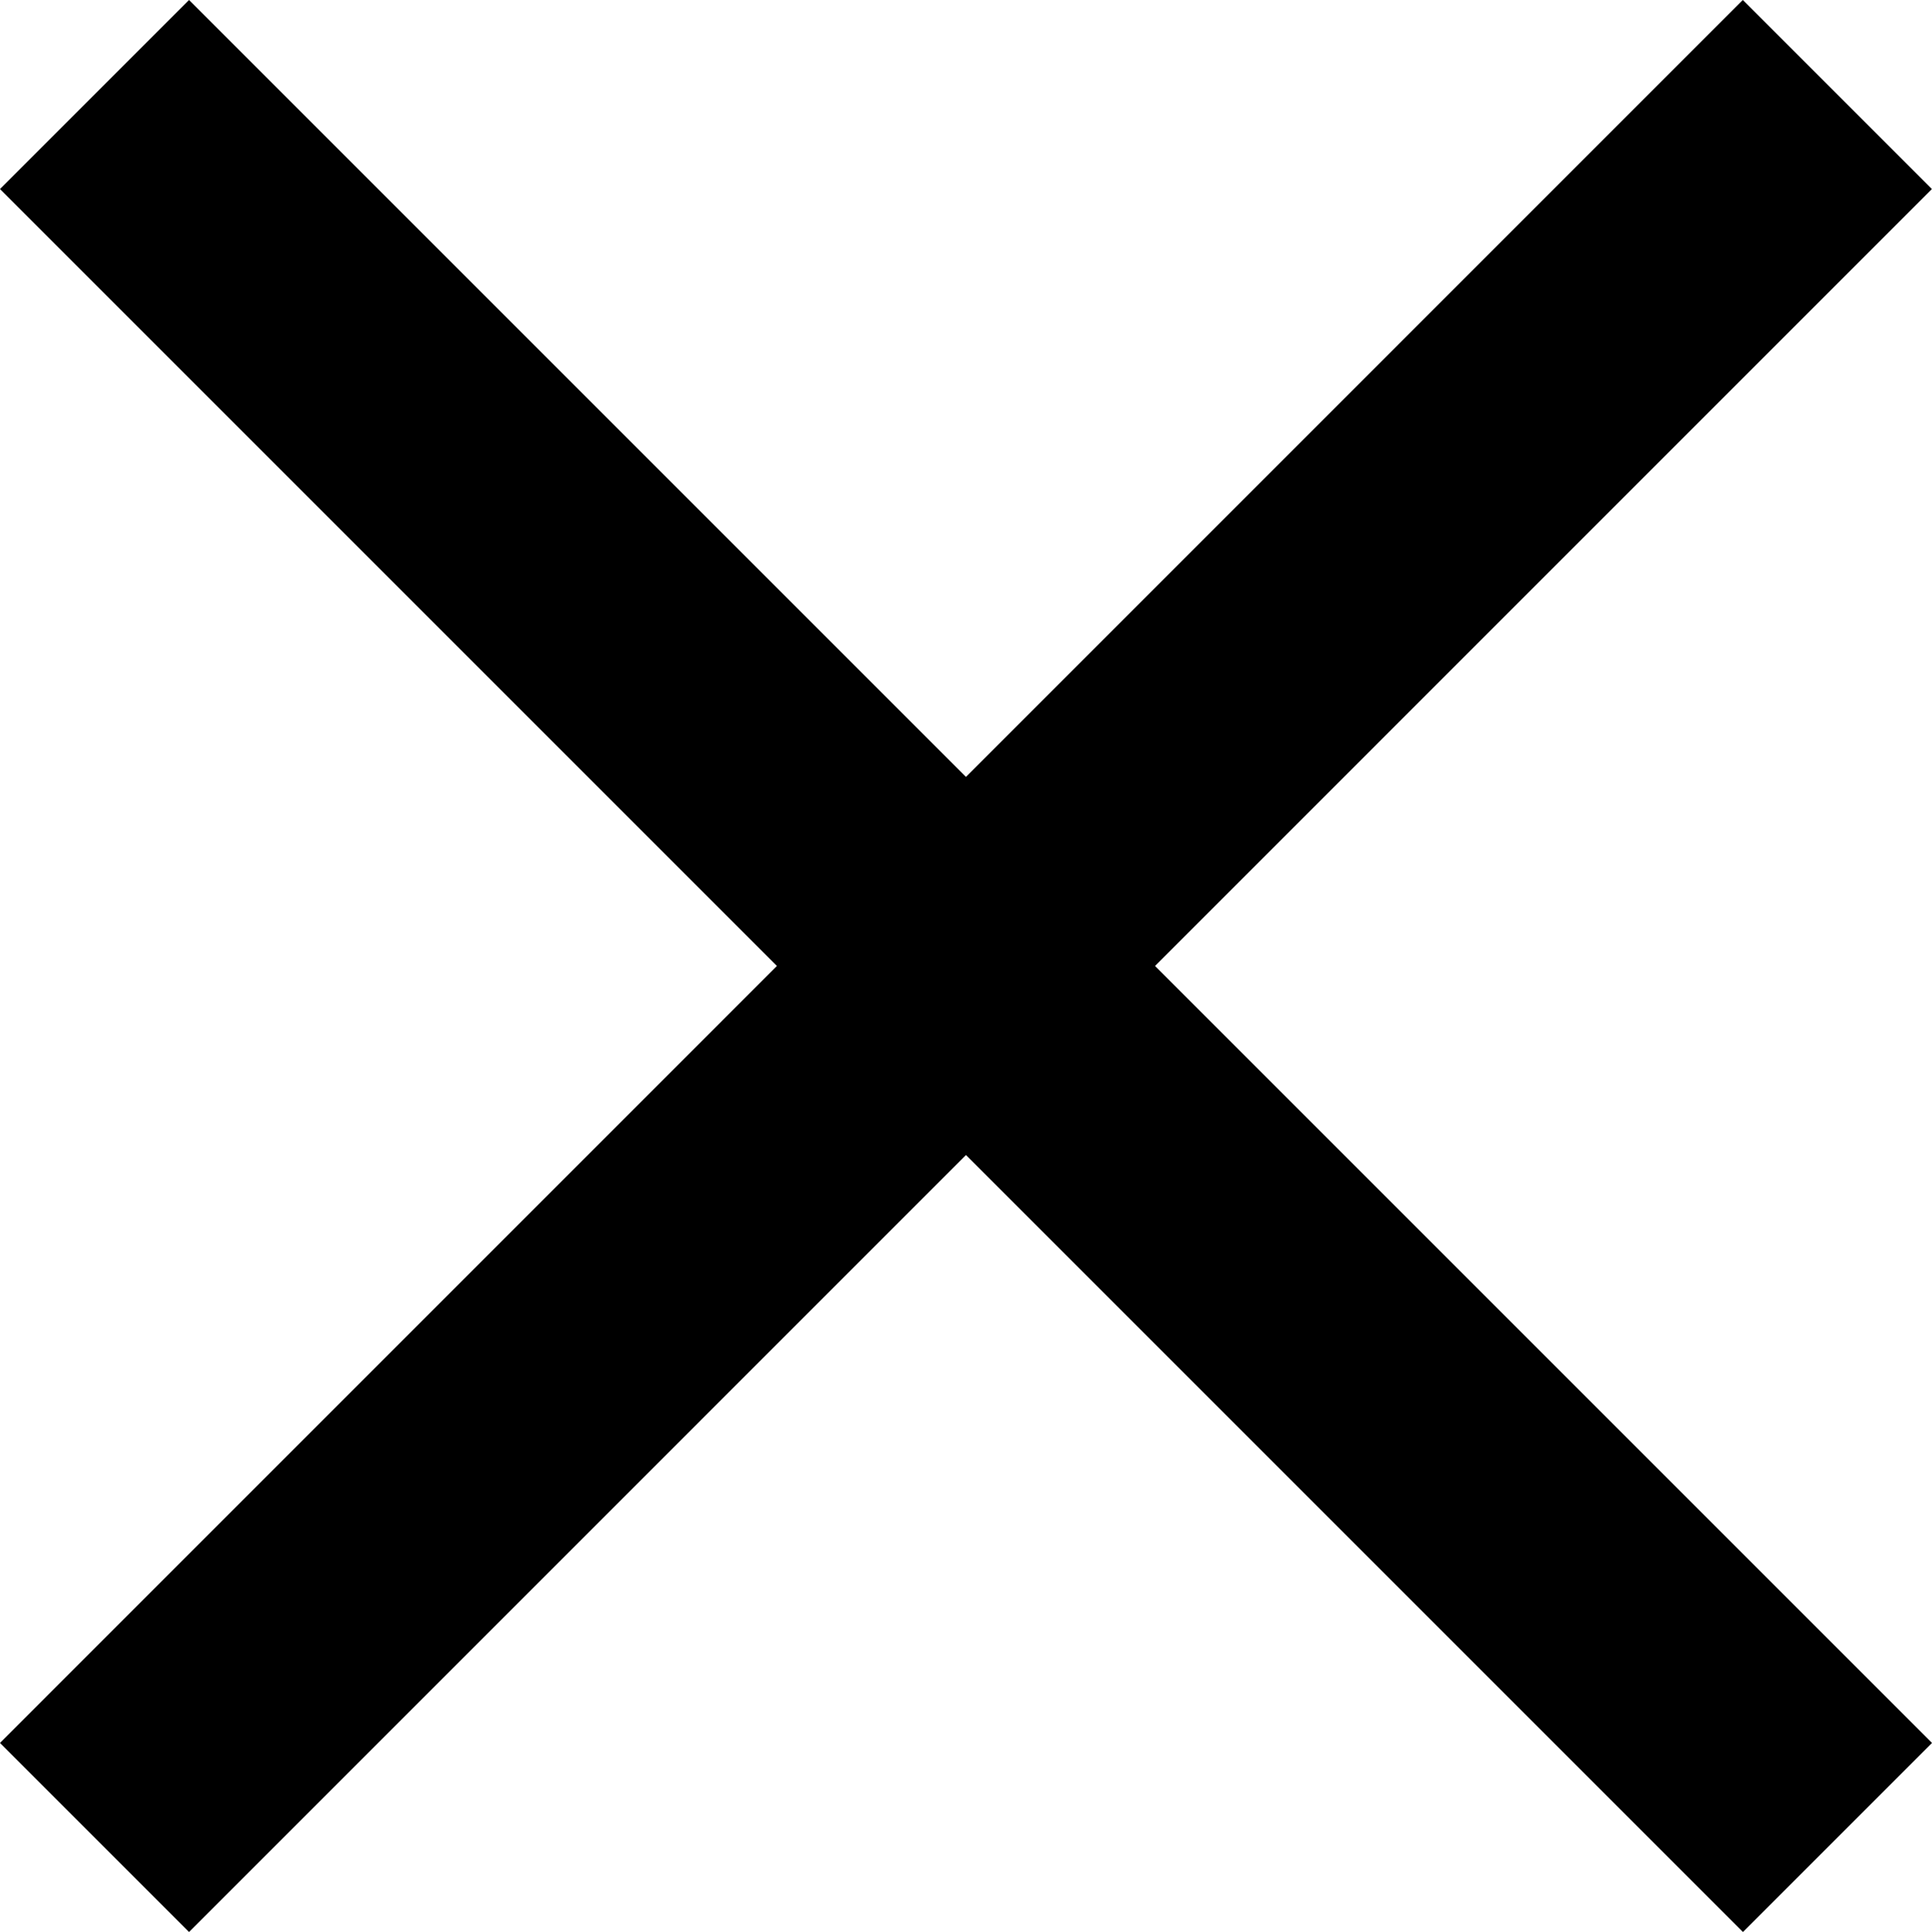 <svg xmlns="http://www.w3.org/2000/svg" width="14.451" height="14.451" viewBox="0 0 14.451 14.451">
  <g id="icon-close" transform="translate(-1039.947 -123.91)">
    <path id="Path_499" data-name="Path 499" d="M6378.654-215.383l13.037,13.037" transform="translate(-5338 340)" fill="none" stroke="#000" stroke-width="2"/>
    <path id="Path_500" data-name="Path 500" d="M6391.69-215.383l-13.036,13.037" transform="translate(-5338 340)" fill="none" stroke="#000" stroke-width="2"/>
  </g>
</svg>
